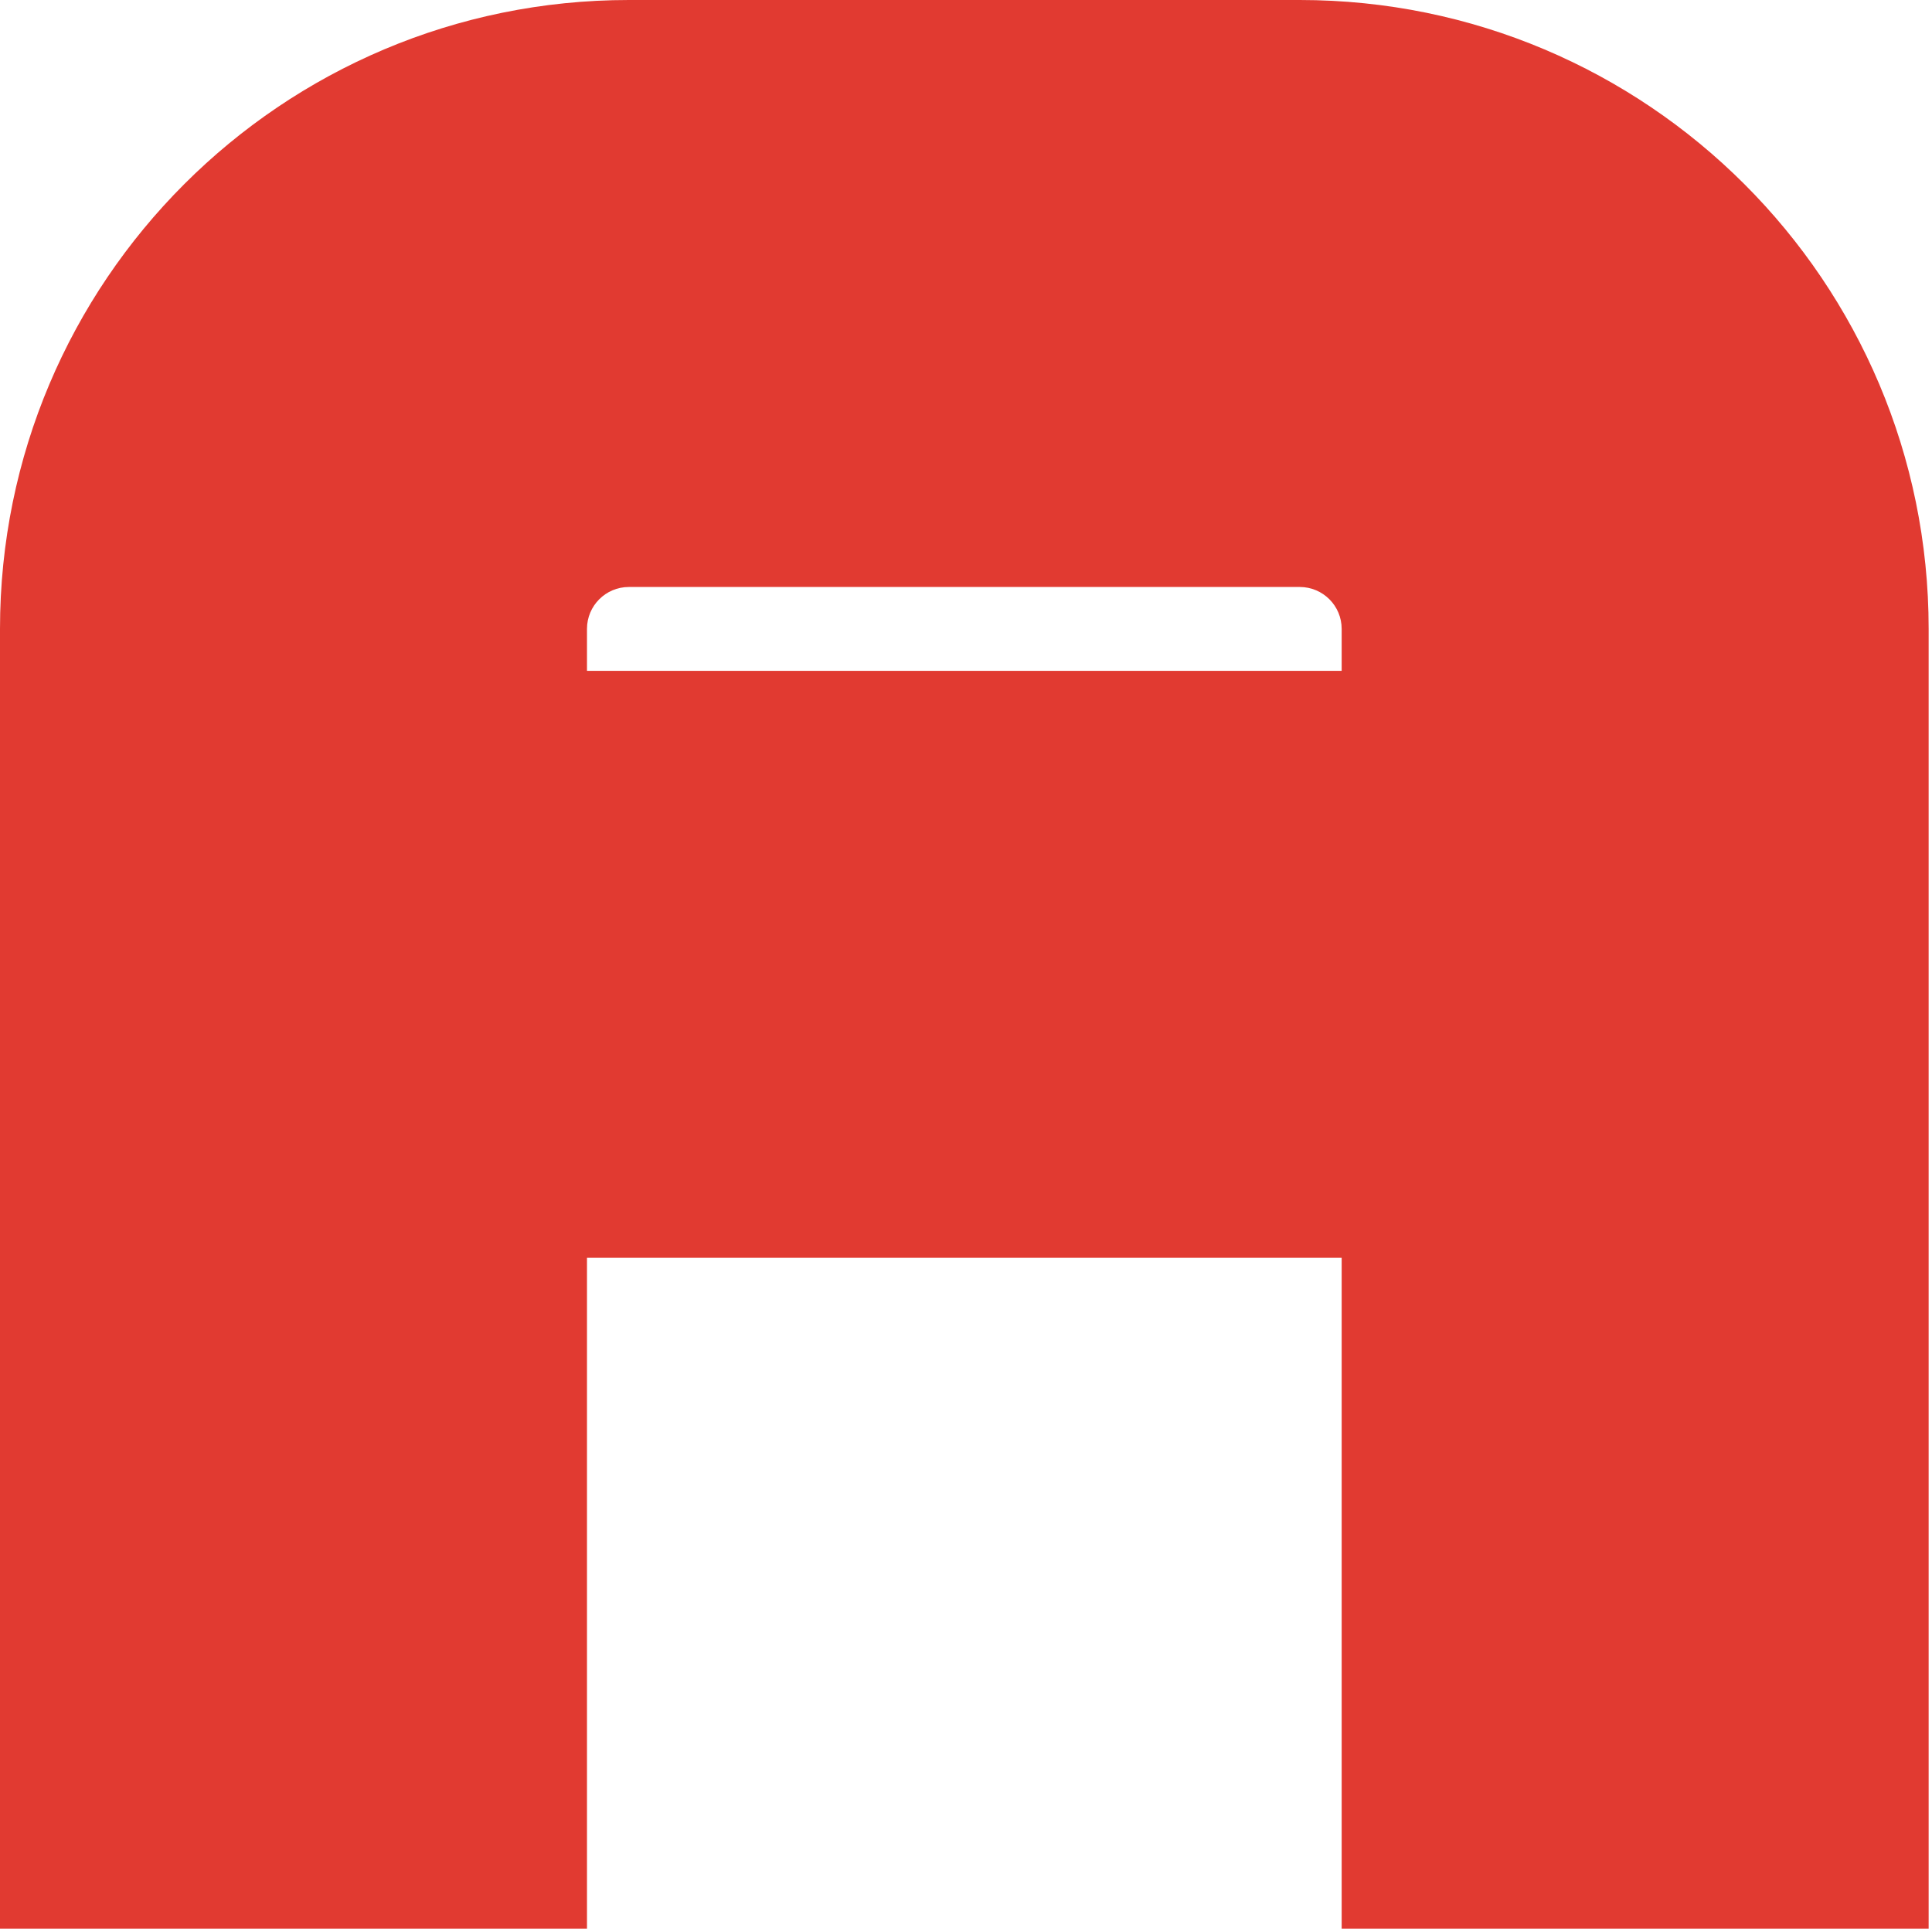 <?xml version="1.0" encoding="utf-8"?>
<svg xmlns="http://www.w3.org/2000/svg" fill="none" height="100%" overflow="visible" preserveAspectRatio="none" style="display: block;" viewBox="0 0 45 45" width="100%">
<path d="M31.25 14.648C31.25 14.109 30.813 13.672 30.273 13.672H14.648C14.109 13.672 13.672 14.109 13.672 14.648V15.625H31.25V14.648ZM44.922 44.922H31.25V29.297H13.672V44.922H0V14.648C0 6.558 6.558 0 14.648 0H30.273C38.363 0 44.922 6.558 44.922 14.648V44.922Z" fill="#E13A31" id="Vector (Stroke)"/>
</svg>